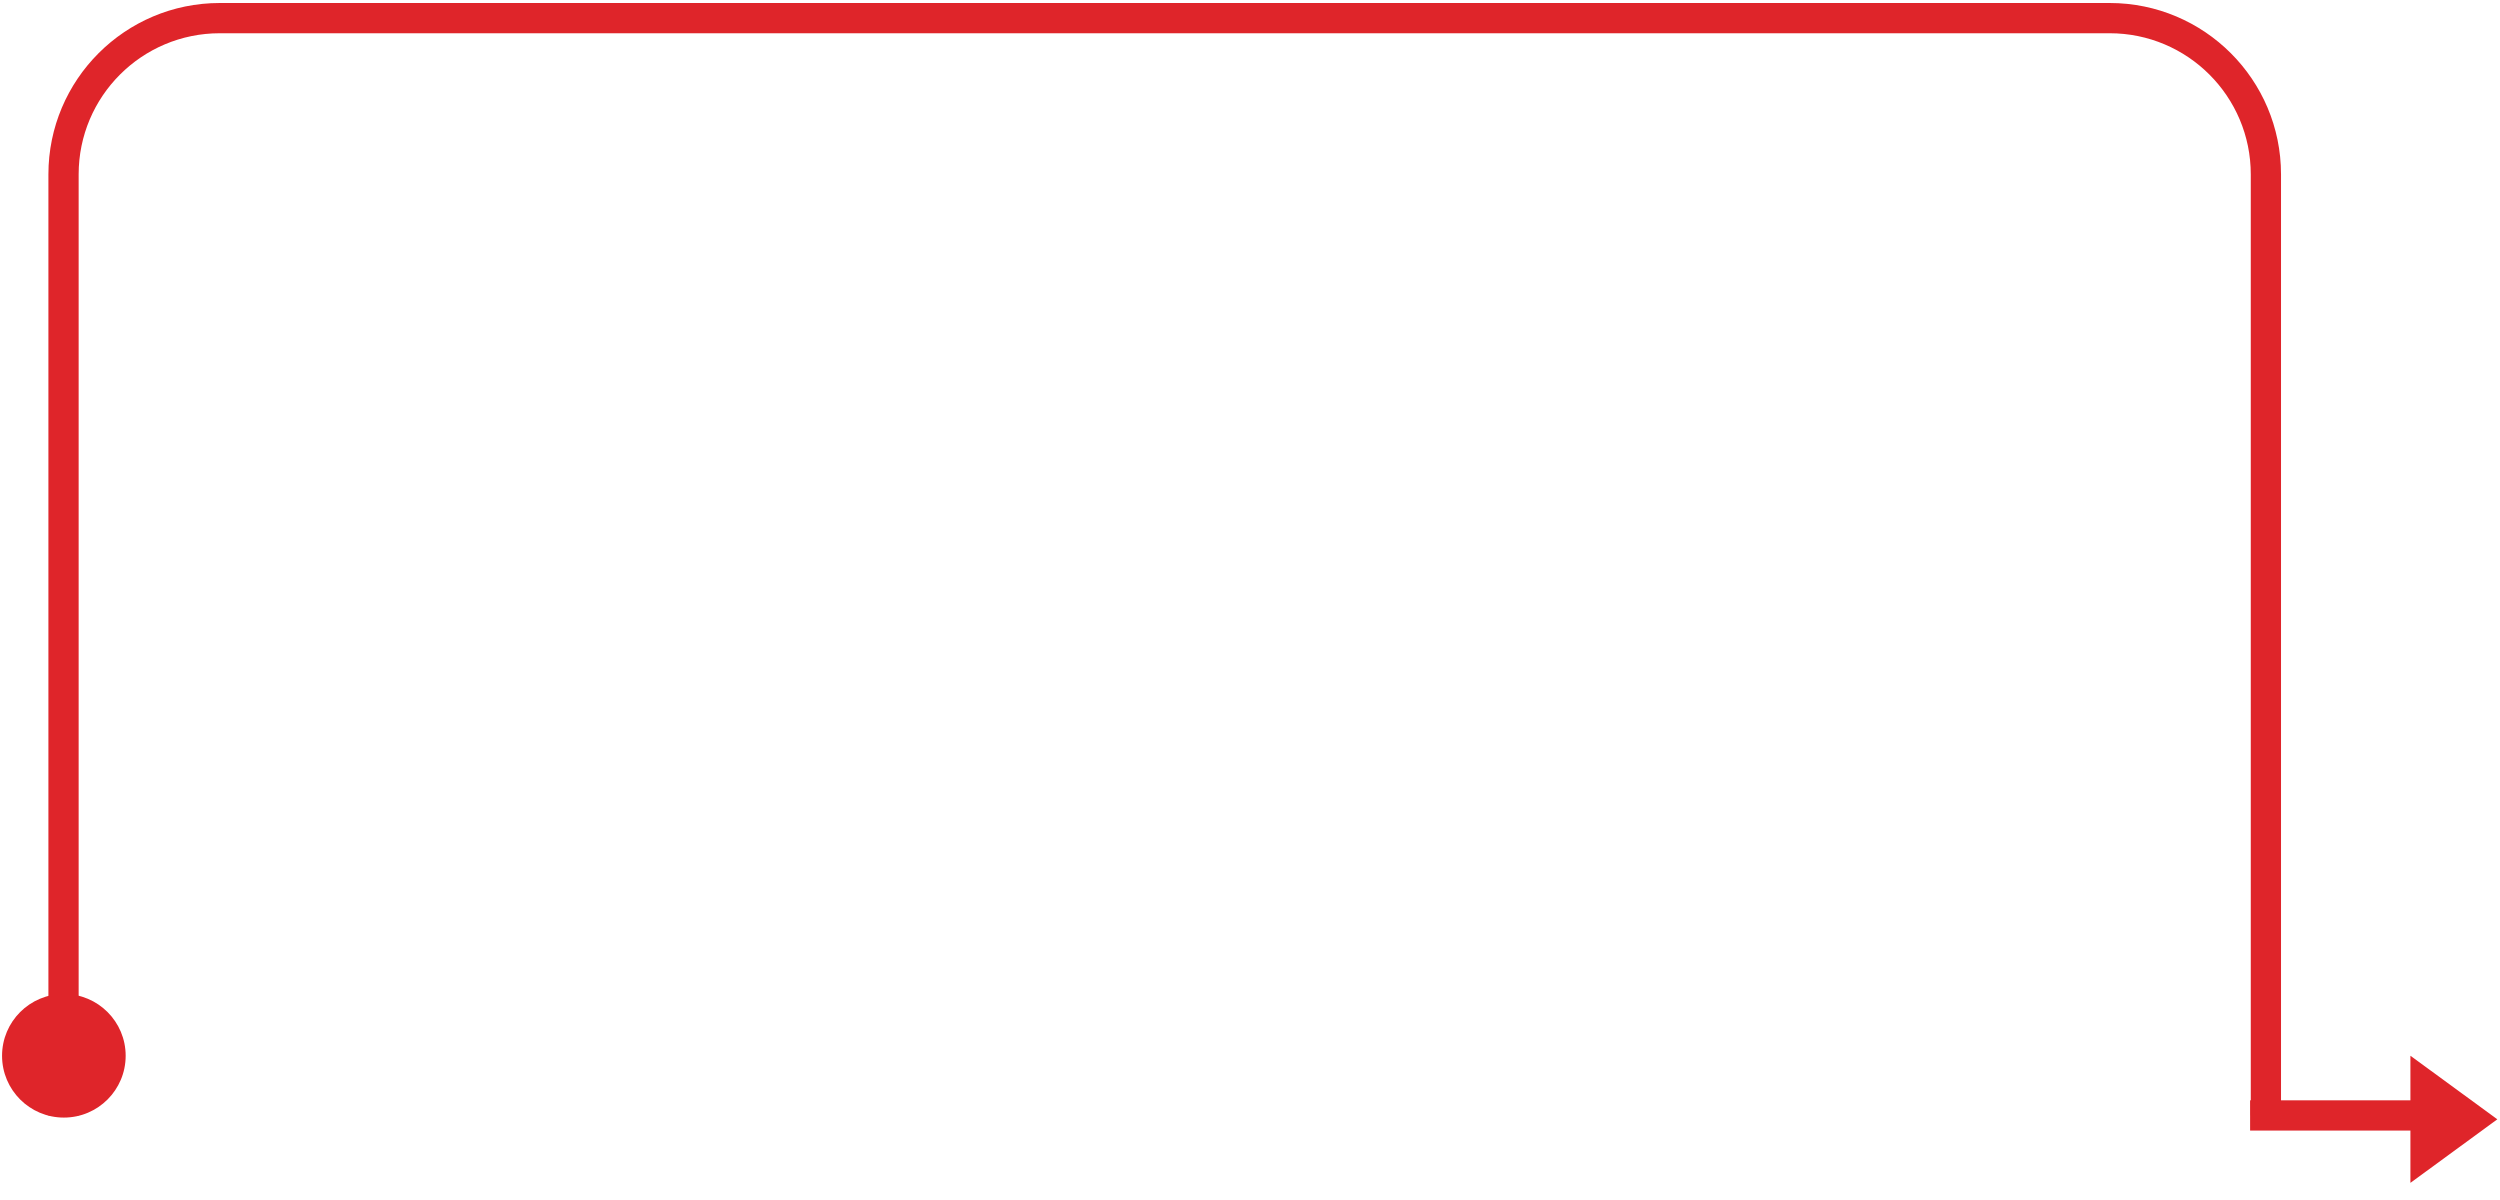 <svg width="248" height="119" viewBox="0 0 248 119" fill="none" xmlns="http://www.w3.org/2000/svg">
<path fill-rule="evenodd" clip-rule="evenodd" d="M21.802 3.298H209.277C217.009 3.298 223.277 9.566 223.277 17.298V110.652H226.277V17.298C226.277 7.909 218.665 0.298 209.277 0.298H21.802C12.413 0.298 4.802 7.909 4.802 17.298V110.652H7.802V17.298C7.802 9.566 14.07 3.298 21.802 3.298Z" fill="#DF252A"/>
<path d="M223.211 110.652H239.688" stroke="#DF252A" stroke-width="3"/>
<circle cx="6.335" cy="104.733" r="6.131" fill="#DF252A"/>
<path d="M247.734 111.035L239.113 117.34V104.73L247.734 111.035Z" fill="#DF252A"/>
</svg>
